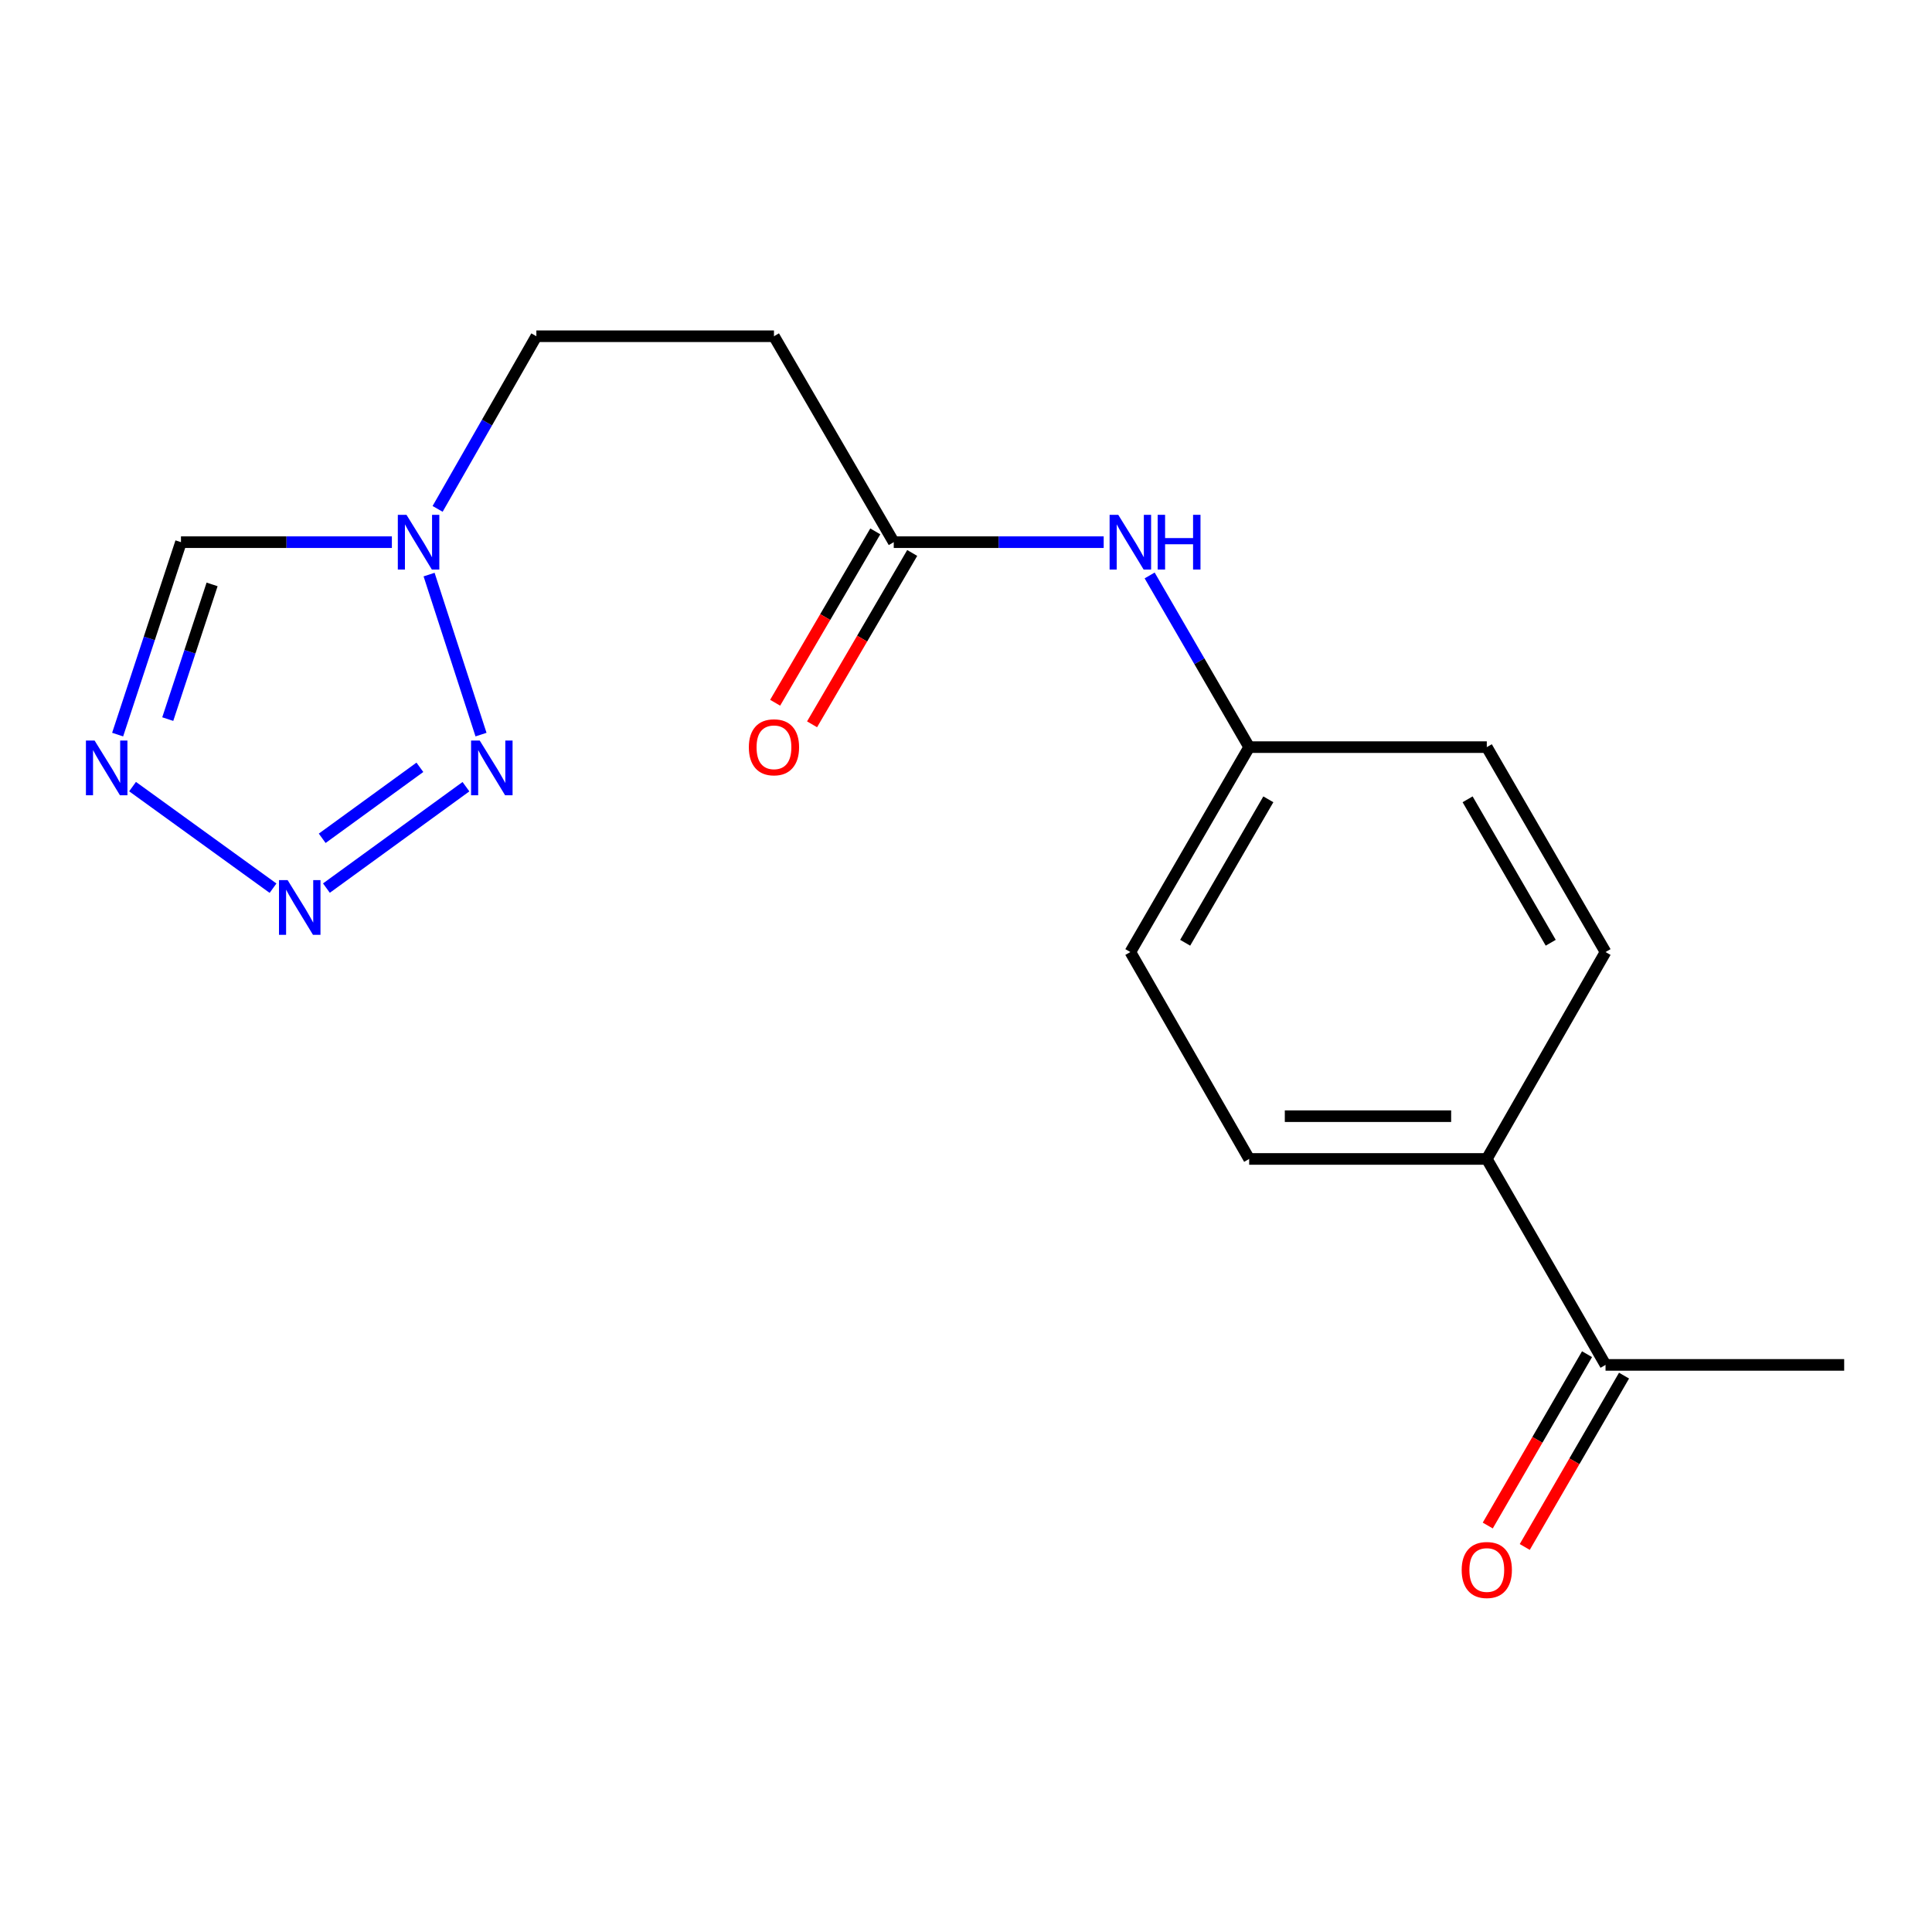 <?xml version='1.0' encoding='iso-8859-1'?>
<svg version='1.1' baseProfile='full'
              xmlns='http://www.w3.org/2000/svg'
                      xmlns:rdkit='http://www.rdkit.org/xml'
                      xmlns:xlink='http://www.w3.org/1999/xlink'
                  xml:space='preserve'
width='1000px' height='1000px' viewBox='0 0 1000 1000'>
<!-- END OF HEADER -->
<rect style='opacity:1.0;fill:#FFFFFF;stroke:none' width='1000' height='1000' x='0' y='0'> </rect>
<path class='bond-0' d='M 168.955,459.68 L 241.178,407.19' style='fill:none;fill-rule:evenodd;stroke:#0000FF;stroke-width:6px;stroke-linecap:butt;stroke-linejoin:miter;stroke-opacity:1' />
<path class='bond-0' d='M 166.775,433.901 L 217.331,397.158' style='fill:none;fill-rule:evenodd;stroke:#0000FF;stroke-width:6px;stroke-linecap:butt;stroke-linejoin:miter;stroke-opacity:1' />
<path class='bond-1' d='M 141.32,459.723 L 68.613,407.148' style='fill:none;fill-rule:evenodd;stroke:#0000FF;stroke-width:6px;stroke-linecap:butt;stroke-linejoin:miter;stroke-opacity:1' />
<path class='bond-2' d='M 248.972,380.23 L 222.096,297.405' style='fill:none;fill-rule:evenodd;stroke:#0000FF;stroke-width:6px;stroke-linecap:butt;stroke-linejoin:miter;stroke-opacity:1' />
<path class='bond-3' d='M 60.889,380.226 L 77.28,330.427' style='fill:none;fill-rule:evenodd;stroke:#0000FF;stroke-width:6px;stroke-linecap:butt;stroke-linejoin:miter;stroke-opacity:1' />
<path class='bond-3' d='M 77.28,330.427 L 93.67,280.627' style='fill:none;fill-rule:evenodd;stroke:#000000;stroke-width:6px;stroke-linecap:butt;stroke-linejoin:miter;stroke-opacity:1' />
<path class='bond-3' d='M 86.832,372.206 L 98.305,337.347' style='fill:none;fill-rule:evenodd;stroke:#0000FF;stroke-width:6px;stroke-linecap:butt;stroke-linejoin:miter;stroke-opacity:1' />
<path class='bond-3' d='M 98.305,337.347 L 109.778,302.487' style='fill:none;fill-rule:evenodd;stroke:#000000;stroke-width:6px;stroke-linecap:butt;stroke-linejoin:miter;stroke-opacity:1' />
<path class='bond-9' d='M 226.507,263.398 L 252.064,218.717' style='fill:none;fill-rule:evenodd;stroke:#0000FF;stroke-width:6px;stroke-linecap:butt;stroke-linejoin:miter;stroke-opacity:1' />
<path class='bond-9' d='M 252.064,218.717 L 277.621,174.037' style='fill:none;fill-rule:evenodd;stroke:#000000;stroke-width:6px;stroke-linecap:butt;stroke-linejoin:miter;stroke-opacity:1' />
<path class='bond-18' d='M 202.837,280.627 L 148.254,280.627' style='fill:none;fill-rule:evenodd;stroke:#0000FF;stroke-width:6px;stroke-linecap:butt;stroke-linejoin:miter;stroke-opacity:1' />
<path class='bond-18' d='M 148.254,280.627 L 93.67,280.627' style='fill:none;fill-rule:evenodd;stroke:#000000;stroke-width:6px;stroke-linecap:butt;stroke-linejoin:miter;stroke-opacity:1' />
<path class='bond-4' d='M 462.604,280.627 L 400.603,174.037' style='fill:none;fill-rule:evenodd;stroke:#000000;stroke-width:6px;stroke-linecap:butt;stroke-linejoin:miter;stroke-opacity:1' />
<path class='bond-6' d='M 462.604,280.627 L 516.936,280.627' style='fill:none;fill-rule:evenodd;stroke:#000000;stroke-width:6px;stroke-linecap:butt;stroke-linejoin:miter;stroke-opacity:1' />
<path class='bond-6' d='M 516.936,280.627 L 571.268,280.627' style='fill:none;fill-rule:evenodd;stroke:#0000FF;stroke-width:6px;stroke-linecap:butt;stroke-linejoin:miter;stroke-opacity:1' />
<path class='bond-10' d='M 453.049,275.043 L 427.131,319.39' style='fill:none;fill-rule:evenodd;stroke:#000000;stroke-width:6px;stroke-linecap:butt;stroke-linejoin:miter;stroke-opacity:1' />
<path class='bond-10' d='M 427.131,319.39 L 401.212,363.737' style='fill:none;fill-rule:evenodd;stroke:#FF0000;stroke-width:6px;stroke-linecap:butt;stroke-linejoin:miter;stroke-opacity:1' />
<path class='bond-10' d='M 472.159,286.212 L 446.241,330.559' style='fill:none;fill-rule:evenodd;stroke:#000000;stroke-width:6px;stroke-linecap:butt;stroke-linejoin:miter;stroke-opacity:1' />
<path class='bond-10' d='M 446.241,330.559 L 420.322,374.906' style='fill:none;fill-rule:evenodd;stroke:#FF0000;stroke-width:6px;stroke-linecap:butt;stroke-linejoin:miter;stroke-opacity:1' />
<path class='bond-5' d='M 400.603,174.037 L 277.621,174.037' style='fill:none;fill-rule:evenodd;stroke:#000000;stroke-width:6px;stroke-linecap:butt;stroke-linejoin:miter;stroke-opacity:1' />
<path class='bond-14' d='M 595.055,297.853 L 620.811,342.283' style='fill:none;fill-rule:evenodd;stroke:#0000FF;stroke-width:6px;stroke-linecap:butt;stroke-linejoin:miter;stroke-opacity:1' />
<path class='bond-14' d='M 620.811,342.283 L 646.567,386.714' style='fill:none;fill-rule:evenodd;stroke:#000000;stroke-width:6px;stroke-linecap:butt;stroke-linejoin:miter;stroke-opacity:1' />
<path class='bond-7' d='M 831.022,706.472 L 769.562,599.87' style='fill:none;fill-rule:evenodd;stroke:#000000;stroke-width:6px;stroke-linecap:butt;stroke-linejoin:miter;stroke-opacity:1' />
<path class='bond-11' d='M 821.446,700.924 L 795.752,745.268' style='fill:none;fill-rule:evenodd;stroke:#000000;stroke-width:6px;stroke-linecap:butt;stroke-linejoin:miter;stroke-opacity:1' />
<path class='bond-11' d='M 795.752,745.268 L 770.059,789.613' style='fill:none;fill-rule:evenodd;stroke:#FF0000;stroke-width:6px;stroke-linecap:butt;stroke-linejoin:miter;stroke-opacity:1' />
<path class='bond-11' d='M 840.598,712.021 L 814.904,756.365' style='fill:none;fill-rule:evenodd;stroke:#000000;stroke-width:6px;stroke-linecap:butt;stroke-linejoin:miter;stroke-opacity:1' />
<path class='bond-11' d='M 814.904,756.365 L 789.211,800.71' style='fill:none;fill-rule:evenodd;stroke:#FF0000;stroke-width:6px;stroke-linecap:butt;stroke-linejoin:miter;stroke-opacity:1' />
<path class='bond-17' d='M 831.022,706.472 L 954.545,706.472' style='fill:none;fill-rule:evenodd;stroke:#000000;stroke-width:6px;stroke-linecap:butt;stroke-linejoin:miter;stroke-opacity:1' />
<path class='bond-8' d='M 769.562,599.87 L 646.567,599.87' style='fill:none;fill-rule:evenodd;stroke:#000000;stroke-width:6px;stroke-linecap:butt;stroke-linejoin:miter;stroke-opacity:1' />
<path class='bond-8' d='M 751.113,577.735 L 665.016,577.735' style='fill:none;fill-rule:evenodd;stroke:#000000;stroke-width:6px;stroke-linecap:butt;stroke-linejoin:miter;stroke-opacity:1' />
<path class='bond-19' d='M 769.562,599.87 L 831.022,492.775' style='fill:none;fill-rule:evenodd;stroke:#000000;stroke-width:6px;stroke-linecap:butt;stroke-linejoin:miter;stroke-opacity:1' />
<path class='bond-12' d='M 646.567,599.87 L 585.07,492.775' style='fill:none;fill-rule:evenodd;stroke:#000000;stroke-width:6px;stroke-linecap:butt;stroke-linejoin:miter;stroke-opacity:1' />
<path class='bond-13' d='M 831.022,492.775 L 769.562,386.714' style='fill:none;fill-rule:evenodd;stroke:#000000;stroke-width:6px;stroke-linecap:butt;stroke-linejoin:miter;stroke-opacity:1' />
<path class='bond-13' d='M 802.652,487.964 L 759.629,413.721' style='fill:none;fill-rule:evenodd;stroke:#000000;stroke-width:6px;stroke-linecap:butt;stroke-linejoin:miter;stroke-opacity:1' />
<path class='bond-15' d='M 646.567,386.714 L 769.562,386.714' style='fill:none;fill-rule:evenodd;stroke:#000000;stroke-width:6px;stroke-linecap:butt;stroke-linejoin:miter;stroke-opacity:1' />
<path class='bond-16' d='M 646.567,386.714 L 585.07,492.775' style='fill:none;fill-rule:evenodd;stroke:#000000;stroke-width:6px;stroke-linecap:butt;stroke-linejoin:miter;stroke-opacity:1' />
<path class='bond-16' d='M 656.491,413.726 L 613.443,487.969' style='fill:none;fill-rule:evenodd;stroke:#000000;stroke-width:6px;stroke-linecap:butt;stroke-linejoin:miter;stroke-opacity:1' />
<path  class='atom-0' d='M 148.882 455.558
L 158.162 470.558
Q 159.082 472.038, 160.562 474.718
Q 162.042 477.398, 162.122 477.558
L 162.122 455.558
L 165.882 455.558
L 165.882 483.878
L 162.002 483.878
L 152.042 467.478
Q 150.882 465.558, 149.642 463.358
Q 148.442 461.158, 148.082 460.478
L 148.082 483.878
L 144.402 483.878
L 144.402 455.558
L 148.882 455.558
' fill='#0000FF'/>
<path  class='atom-1' d='M 248.304 383.301
L 257.584 398.301
Q 258.504 399.781, 259.984 402.461
Q 261.464 405.141, 261.544 405.301
L 261.544 383.301
L 265.304 383.301
L 265.304 411.621
L 261.424 411.621
L 251.464 395.221
Q 250.304 393.301, 249.064 391.101
Q 247.864 388.901, 247.504 388.221
L 247.504 411.621
L 243.824 411.621
L 243.824 383.301
L 248.304 383.301
' fill='#0000FF'/>
<path  class='atom-2' d='M 48.957 383.301
L 58.237 398.301
Q 59.157 399.781, 60.637 402.461
Q 62.117 405.141, 62.197 405.301
L 62.197 383.301
L 65.957 383.301
L 65.957 411.621
L 62.077 411.621
L 52.117 395.221
Q 50.957 393.301, 49.717 391.101
Q 48.517 388.901, 48.157 388.221
L 48.157 411.621
L 44.477 411.621
L 44.477 383.301
L 48.957 383.301
' fill='#0000FF'/>
<path  class='atom-3' d='M 210.392 266.467
L 219.672 281.467
Q 220.592 282.947, 222.072 285.627
Q 223.552 288.307, 223.632 288.467
L 223.632 266.467
L 227.392 266.467
L 227.392 294.787
L 223.512 294.787
L 213.552 278.387
Q 212.392 276.467, 211.152 274.267
Q 209.952 272.067, 209.592 271.387
L 209.592 294.787
L 205.912 294.787
L 205.912 266.467
L 210.392 266.467
' fill='#0000FF'/>
<path  class='atom-7' d='M 578.81 266.467
L 588.09 281.467
Q 589.01 282.947, 590.49 285.627
Q 591.97 288.307, 592.05 288.467
L 592.05 266.467
L 595.81 266.467
L 595.81 294.787
L 591.93 294.787
L 581.97 278.387
Q 580.81 276.467, 579.57 274.267
Q 578.37 272.067, 578.01 271.387
L 578.01 294.787
L 574.33 294.787
L 574.33 266.467
L 578.81 266.467
' fill='#0000FF'/>
<path  class='atom-7' d='M 599.21 266.467
L 603.05 266.467
L 603.05 278.507
L 617.53 278.507
L 617.53 266.467
L 621.37 266.467
L 621.37 294.787
L 617.53 294.787
L 617.53 281.707
L 603.05 281.707
L 603.05 294.787
L 599.21 294.787
L 599.21 266.467
' fill='#0000FF'/>
<path  class='atom-11' d='M 387.603 386.794
Q 387.603 379.994, 390.963 376.194
Q 394.323 372.394, 400.603 372.394
Q 406.883 372.394, 410.243 376.194
Q 413.603 379.994, 413.603 386.794
Q 413.603 393.674, 410.203 397.594
Q 406.803 401.474, 400.603 401.474
Q 394.363 401.474, 390.963 397.594
Q 387.603 393.714, 387.603 386.794
M 400.603 398.274
Q 404.923 398.274, 407.243 395.394
Q 409.603 392.474, 409.603 386.794
Q 409.603 381.234, 407.243 378.434
Q 404.923 375.594, 400.603 375.594
Q 396.283 375.594, 393.923 378.394
Q 391.603 381.194, 391.603 386.794
Q 391.603 392.514, 393.923 395.394
Q 396.283 398.274, 400.603 398.274
' fill='#FF0000'/>
<path  class='atom-12' d='M 756.562 812.626
Q 756.562 805.826, 759.922 802.026
Q 763.282 798.226, 769.562 798.226
Q 775.842 798.226, 779.202 802.026
Q 782.562 805.826, 782.562 812.626
Q 782.562 819.506, 779.162 823.426
Q 775.762 827.306, 769.562 827.306
Q 763.322 827.306, 759.922 823.426
Q 756.562 819.546, 756.562 812.626
M 769.562 824.106
Q 773.882 824.106, 776.202 821.226
Q 778.562 818.306, 778.562 812.626
Q 778.562 807.066, 776.202 804.266
Q 773.882 801.426, 769.562 801.426
Q 765.242 801.426, 762.882 804.226
Q 760.562 807.026, 760.562 812.626
Q 760.562 818.346, 762.882 821.226
Q 765.242 824.106, 769.562 824.106
' fill='#FF0000'/>
</svg>
